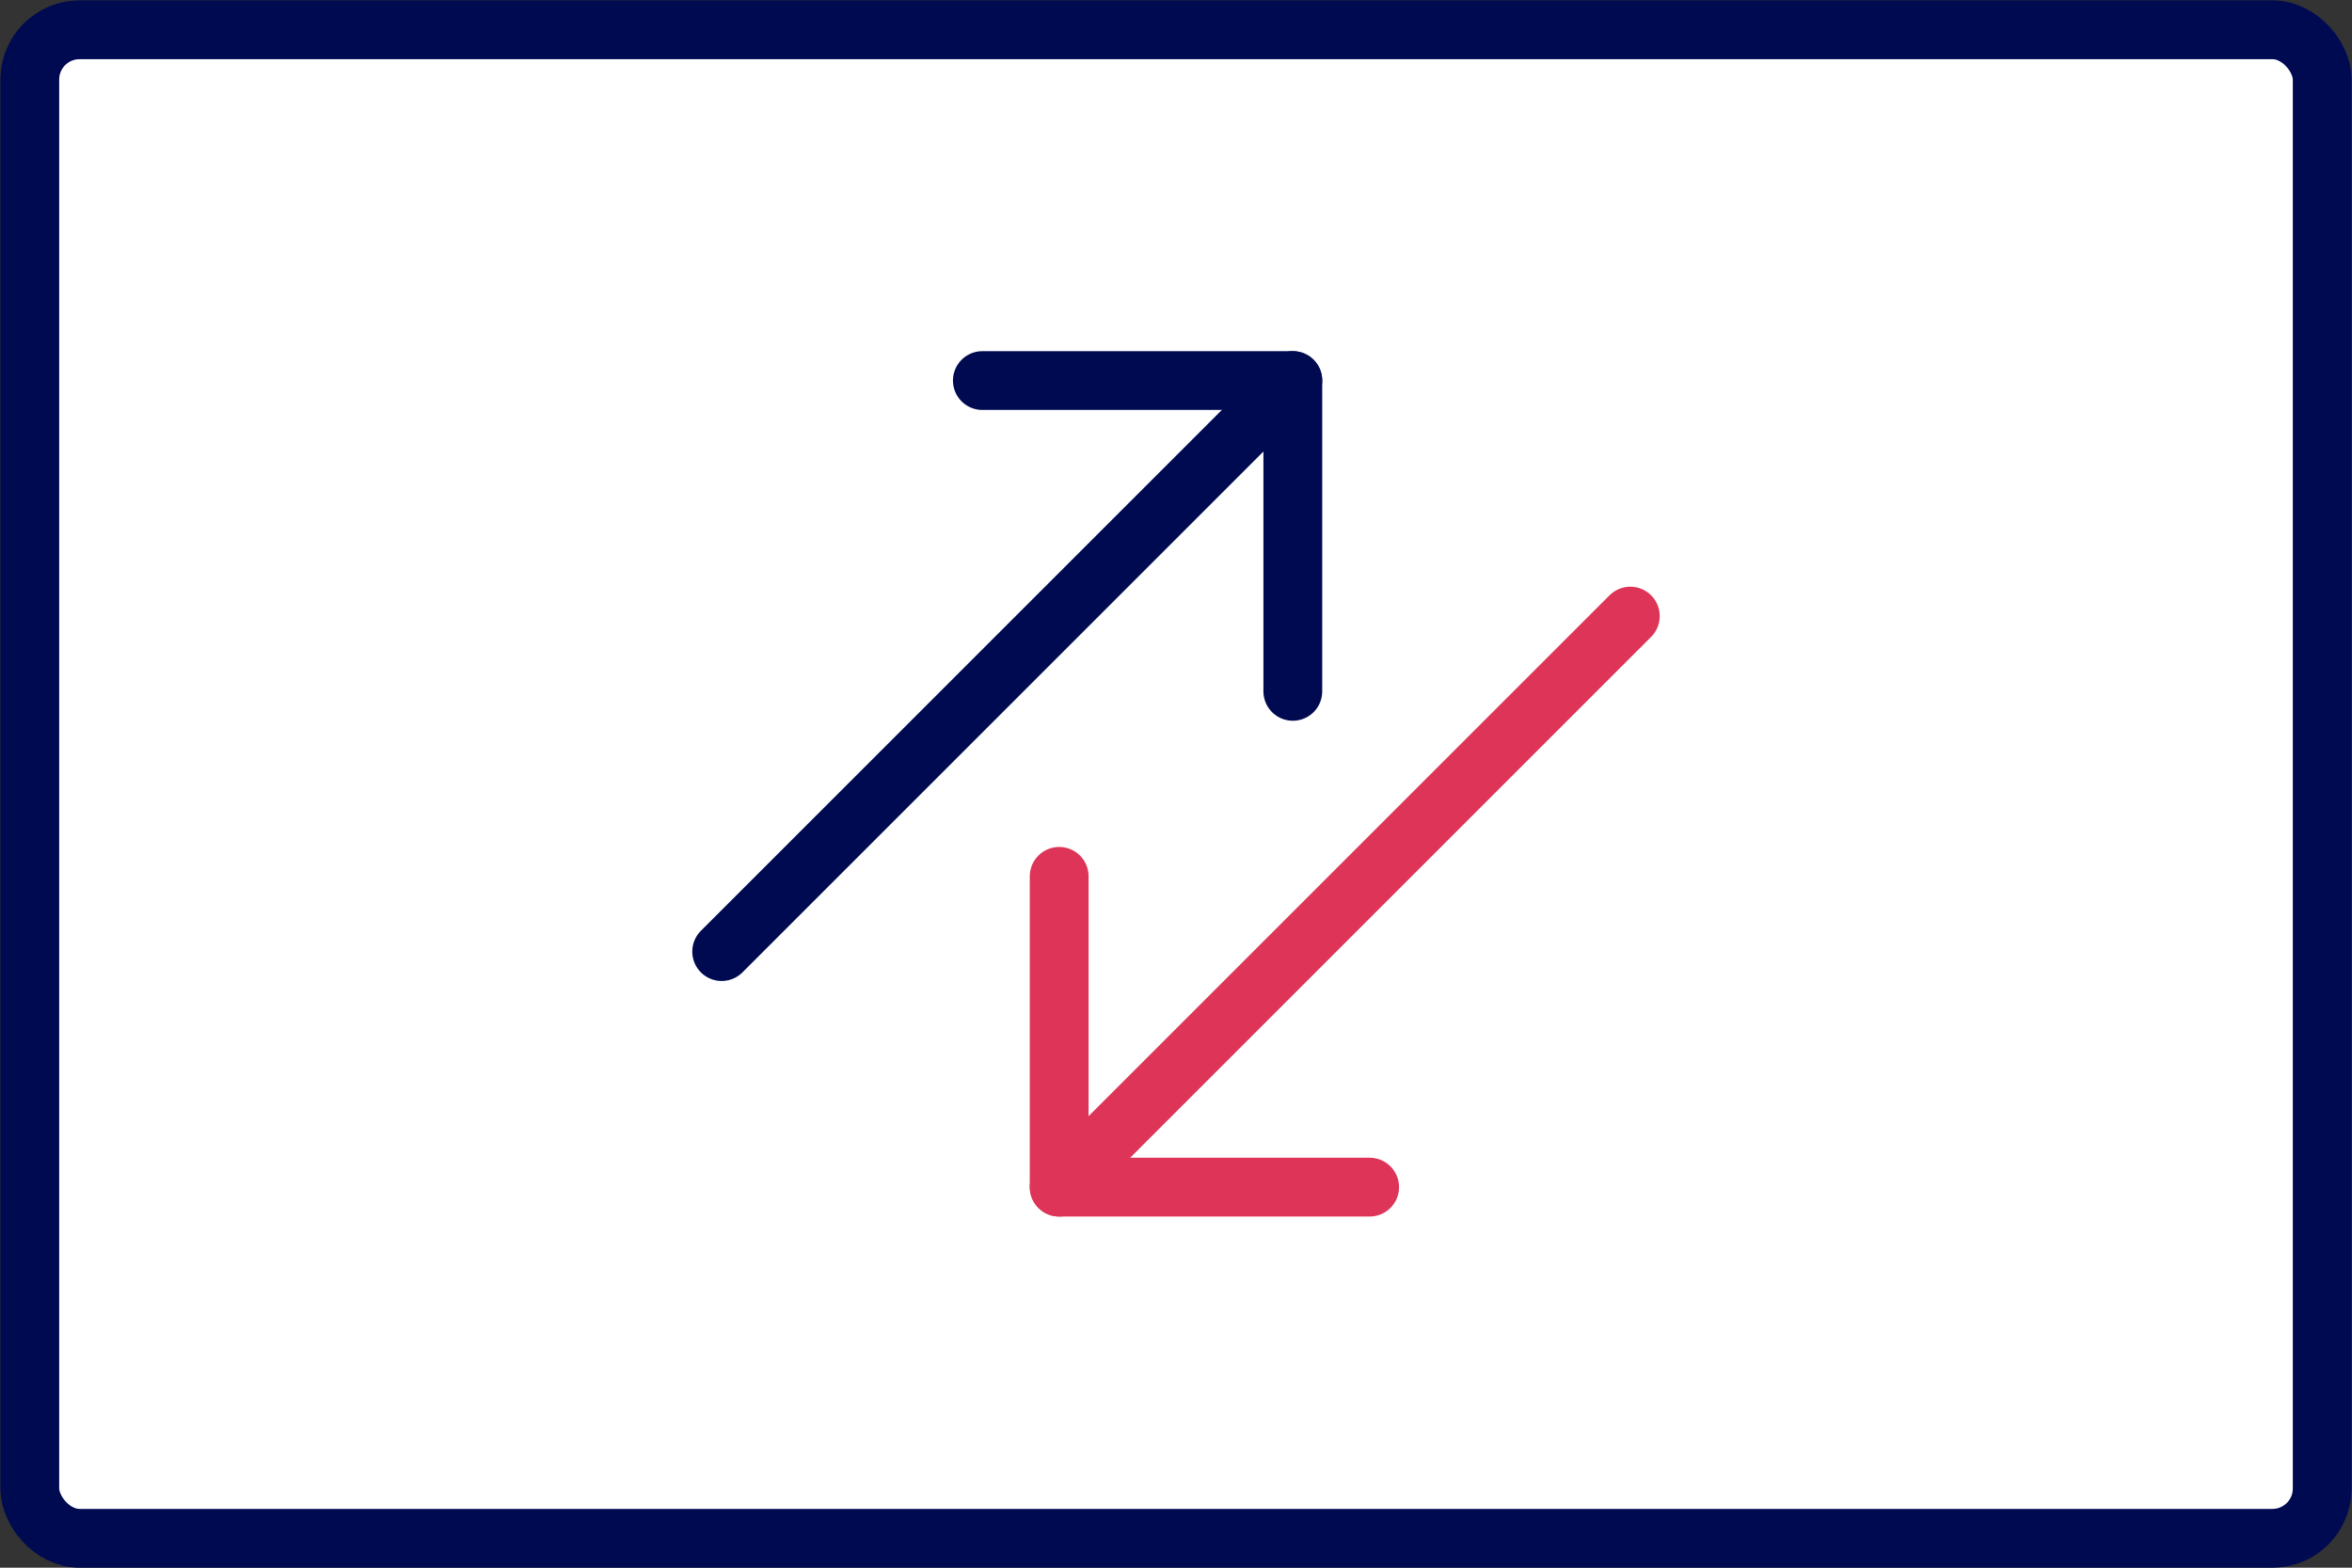 <svg xmlns="http://www.w3.org/2000/svg" width="60" height="40" viewBox="0 0 60 40"><rect x="0" y="0" width="60" height="40" fill="#333333" stroke="none"/><defs><style>.a{fill:#fff;}.a,.b{stroke:#000a51;}.a,.b,.c{stroke-linecap:round;stroke-linejoin:round;stroke-width:1.5px;}.b,.c{fill:none;}.c{stroke:#dd3457;}</style></defs><rect class="a" x="0.76" y="0.76" width="58.48" height="38.49" rx="1.27"/><polyline class="b" points="25.06 9.71 32.98 9.71 32.98 17.64"/><line class="b" x1="32.98" y1="9.71" x2="18.41" y2="24.28"/><polyline class="c" points="34.94 30.29 27.02 30.29 27.02 22.36"/><line class="c" x1="27.02" y1="30.29" x2="41.59" y2="15.72"/></svg>